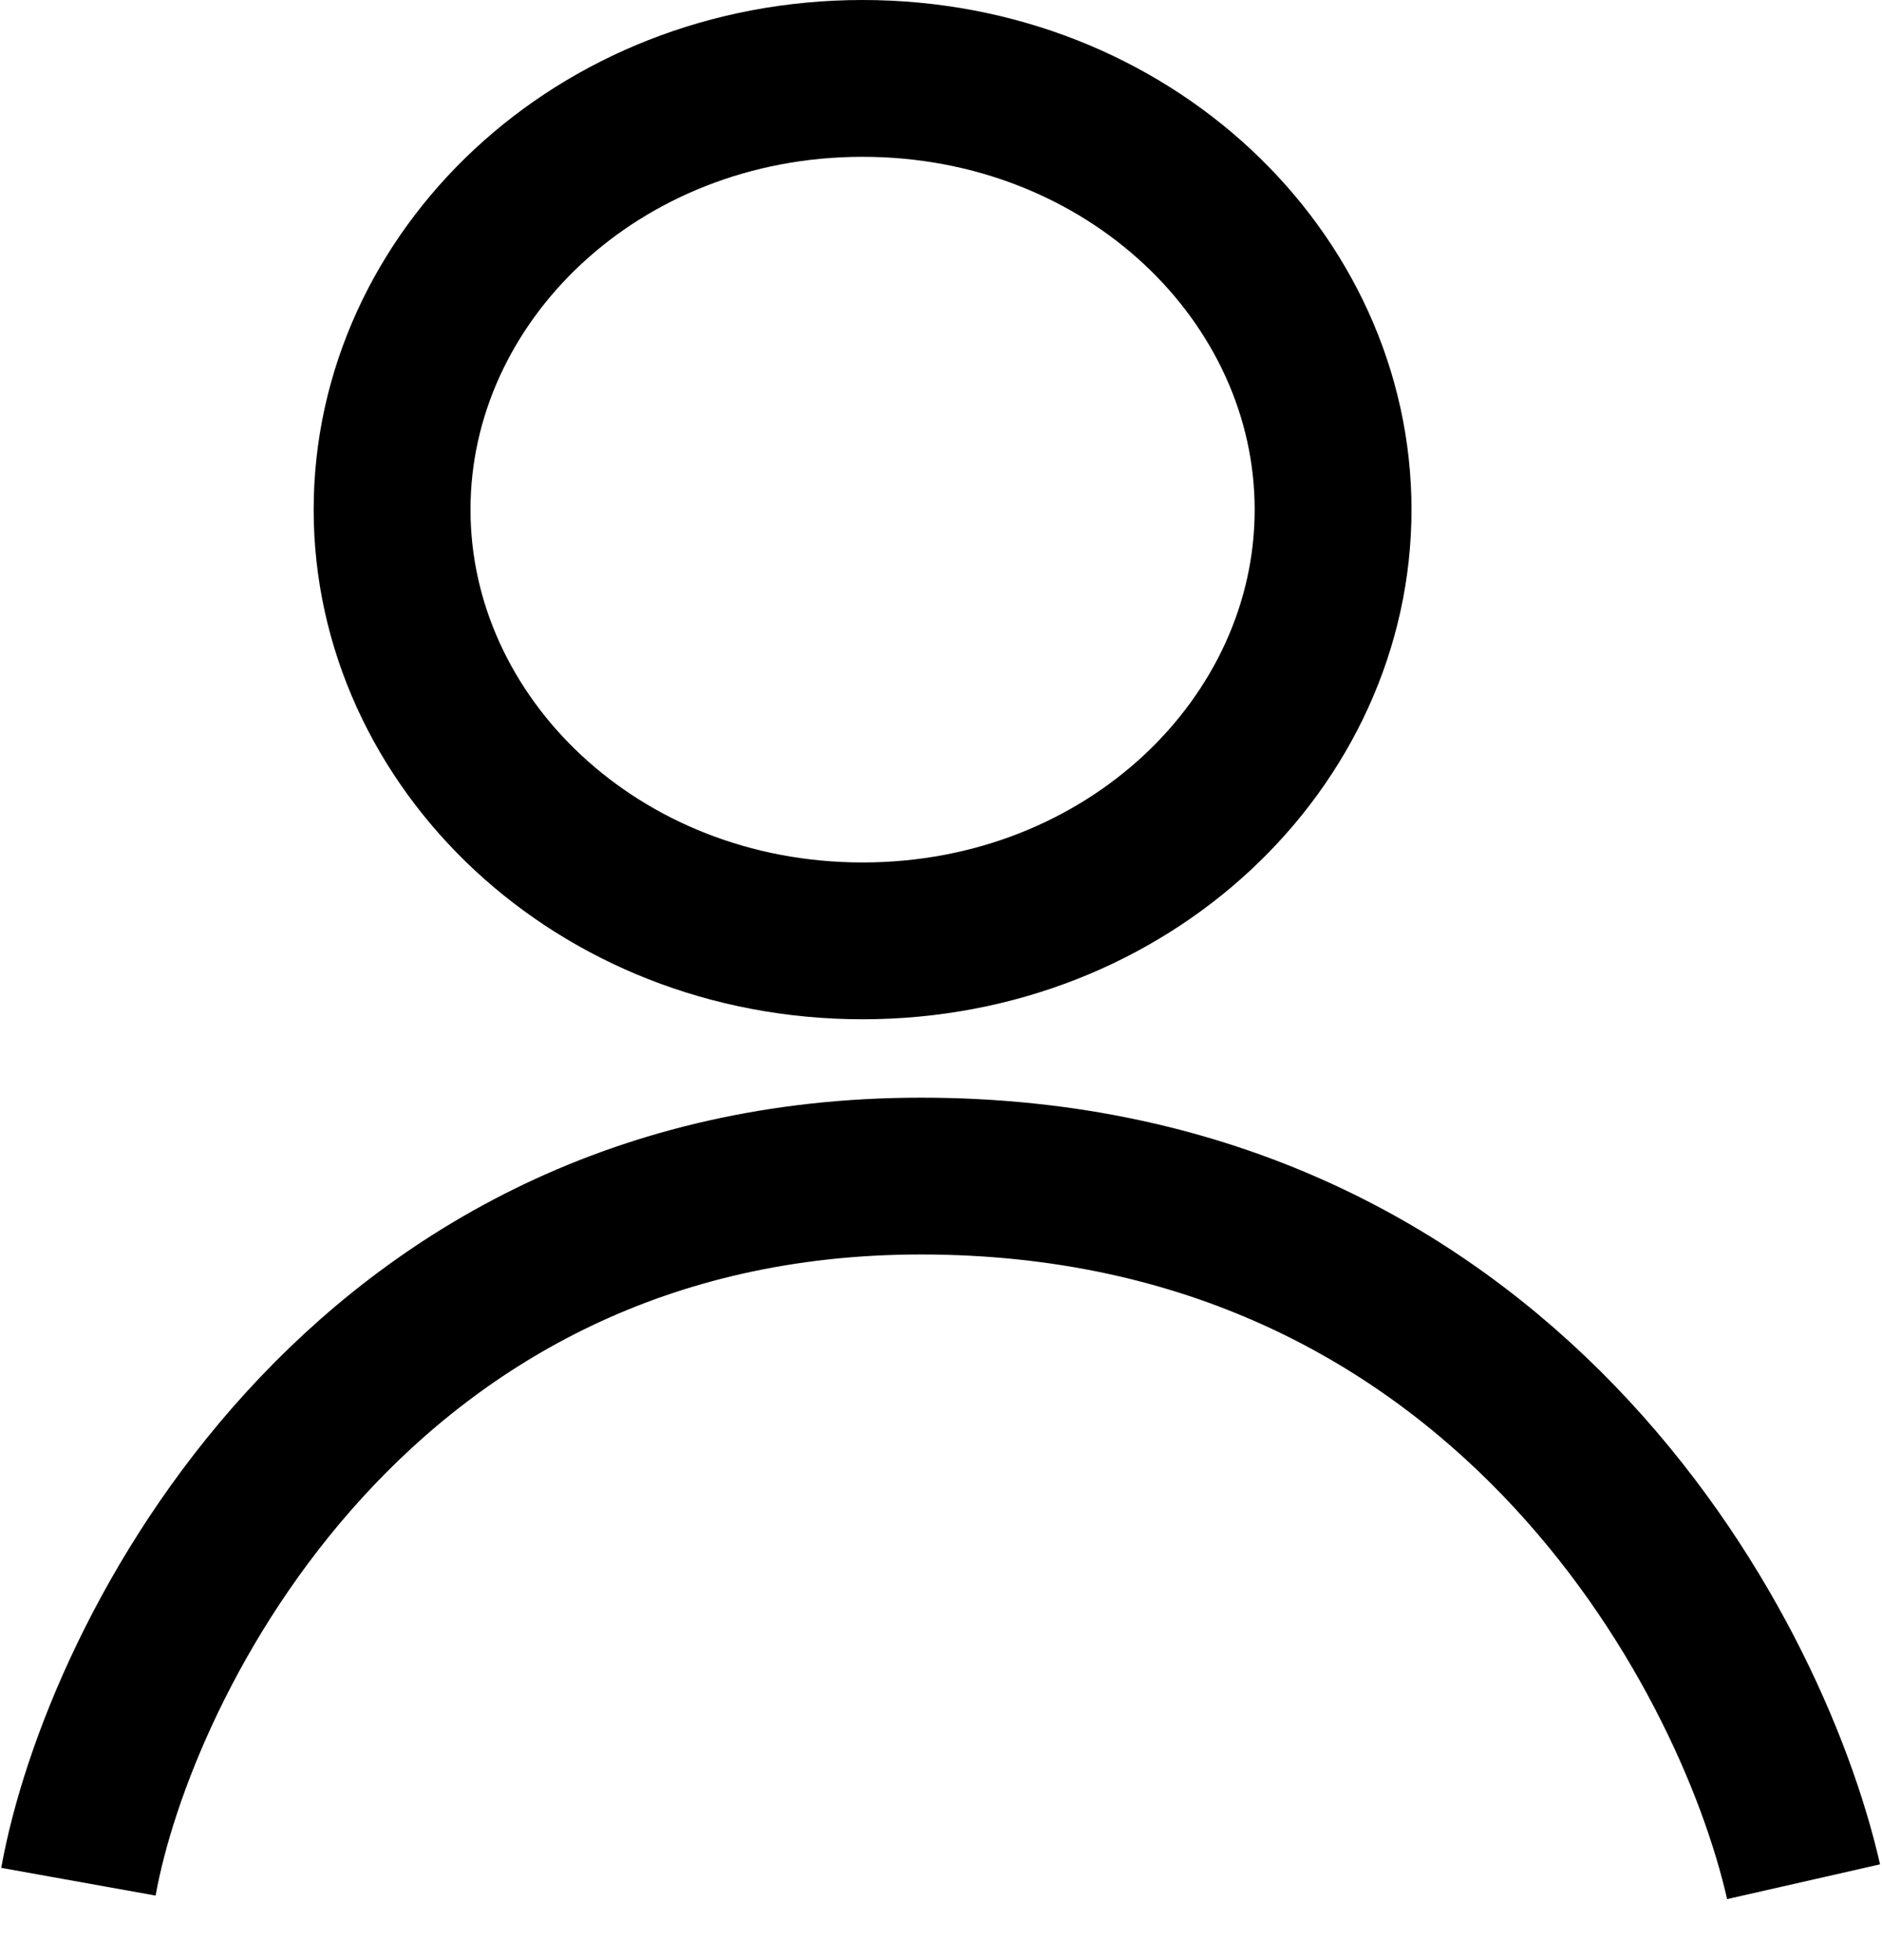 <svg width="24" height="25" viewBox="0 0 24 25" fill="none" xmlns="http://www.w3.org/2000/svg">
<path d="M11 1C14.385 1 17 3.531 17 6.5C17 9.469 14.385 12 11 12C7.615 12 5 9.469 5 6.5C5 3.531 7.615 1 11 1Z" stroke="black" stroke-width="2"/>
<path d="M1 24C1.512 21.15 4.581 15 11.744 15C19.112 15 22.318 21 23 24" stroke="black" stroke-width="2"/>
</svg>
